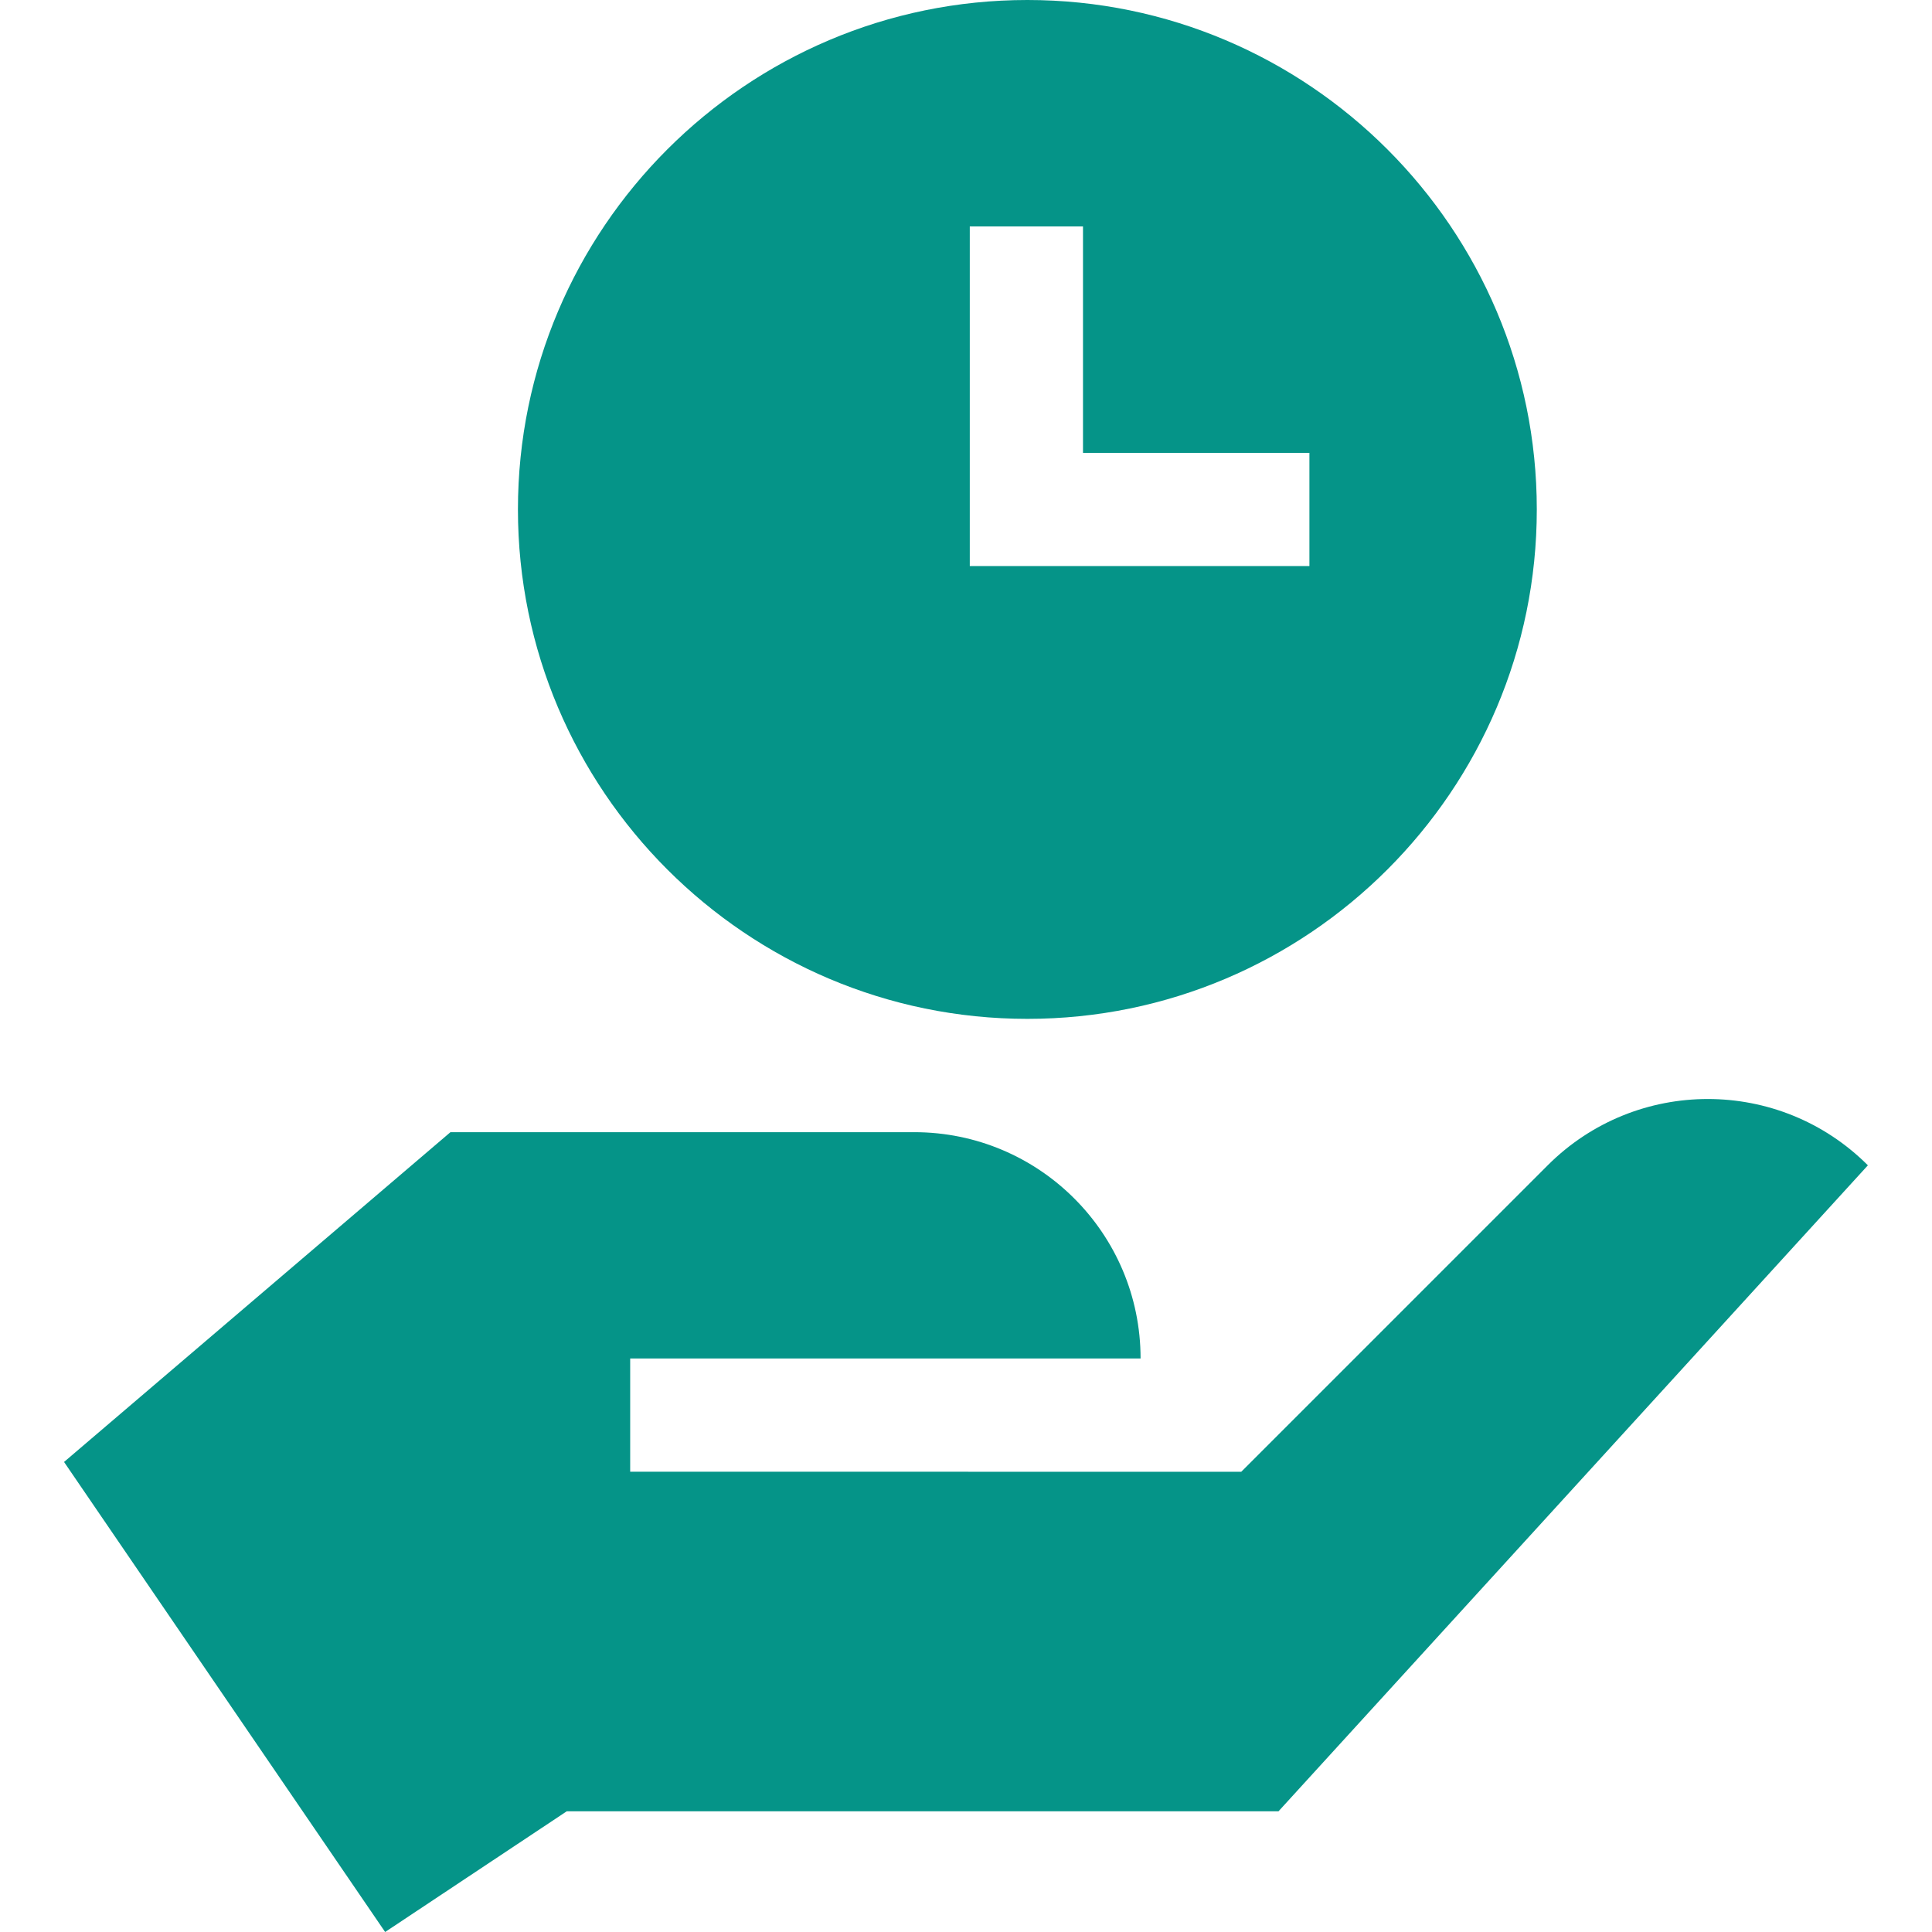 <svg width="72" height="72" viewBox="0 0 72 72" fill="none" xmlns="http://www.w3.org/2000/svg">
<g clip-path="url(#clip0_5086_5555)">
<path d="M57.678 43.428L46.258 54.849L23.485 54.846V50.627H42.506C42.506 45.972 38.73 42.193 34.072 42.193H16.787L2.387 54.483L14.353 72L21.121 67.502H47.646L69.611 43.428C66.316 40.133 60.973 40.133 57.678 43.428ZM38.287 0C27.819 0 19.302 8.517 19.302 18.985C19.302 29.454 27.819 37.97 38.287 37.97C48.756 37.97 57.272 29.454 57.272 18.985C57.272 8.517 48.756 0 38.287 0ZM48.798 21.095H36.141V8.438H40.36V16.876H48.798V21.095Z" fill="#059488"/>
</g>
<defs>
<clipPath id="clip0_5086_5555">
<rect width="72" height="72" fill="white"/>
</clipPath>
</defs>
</svg>

